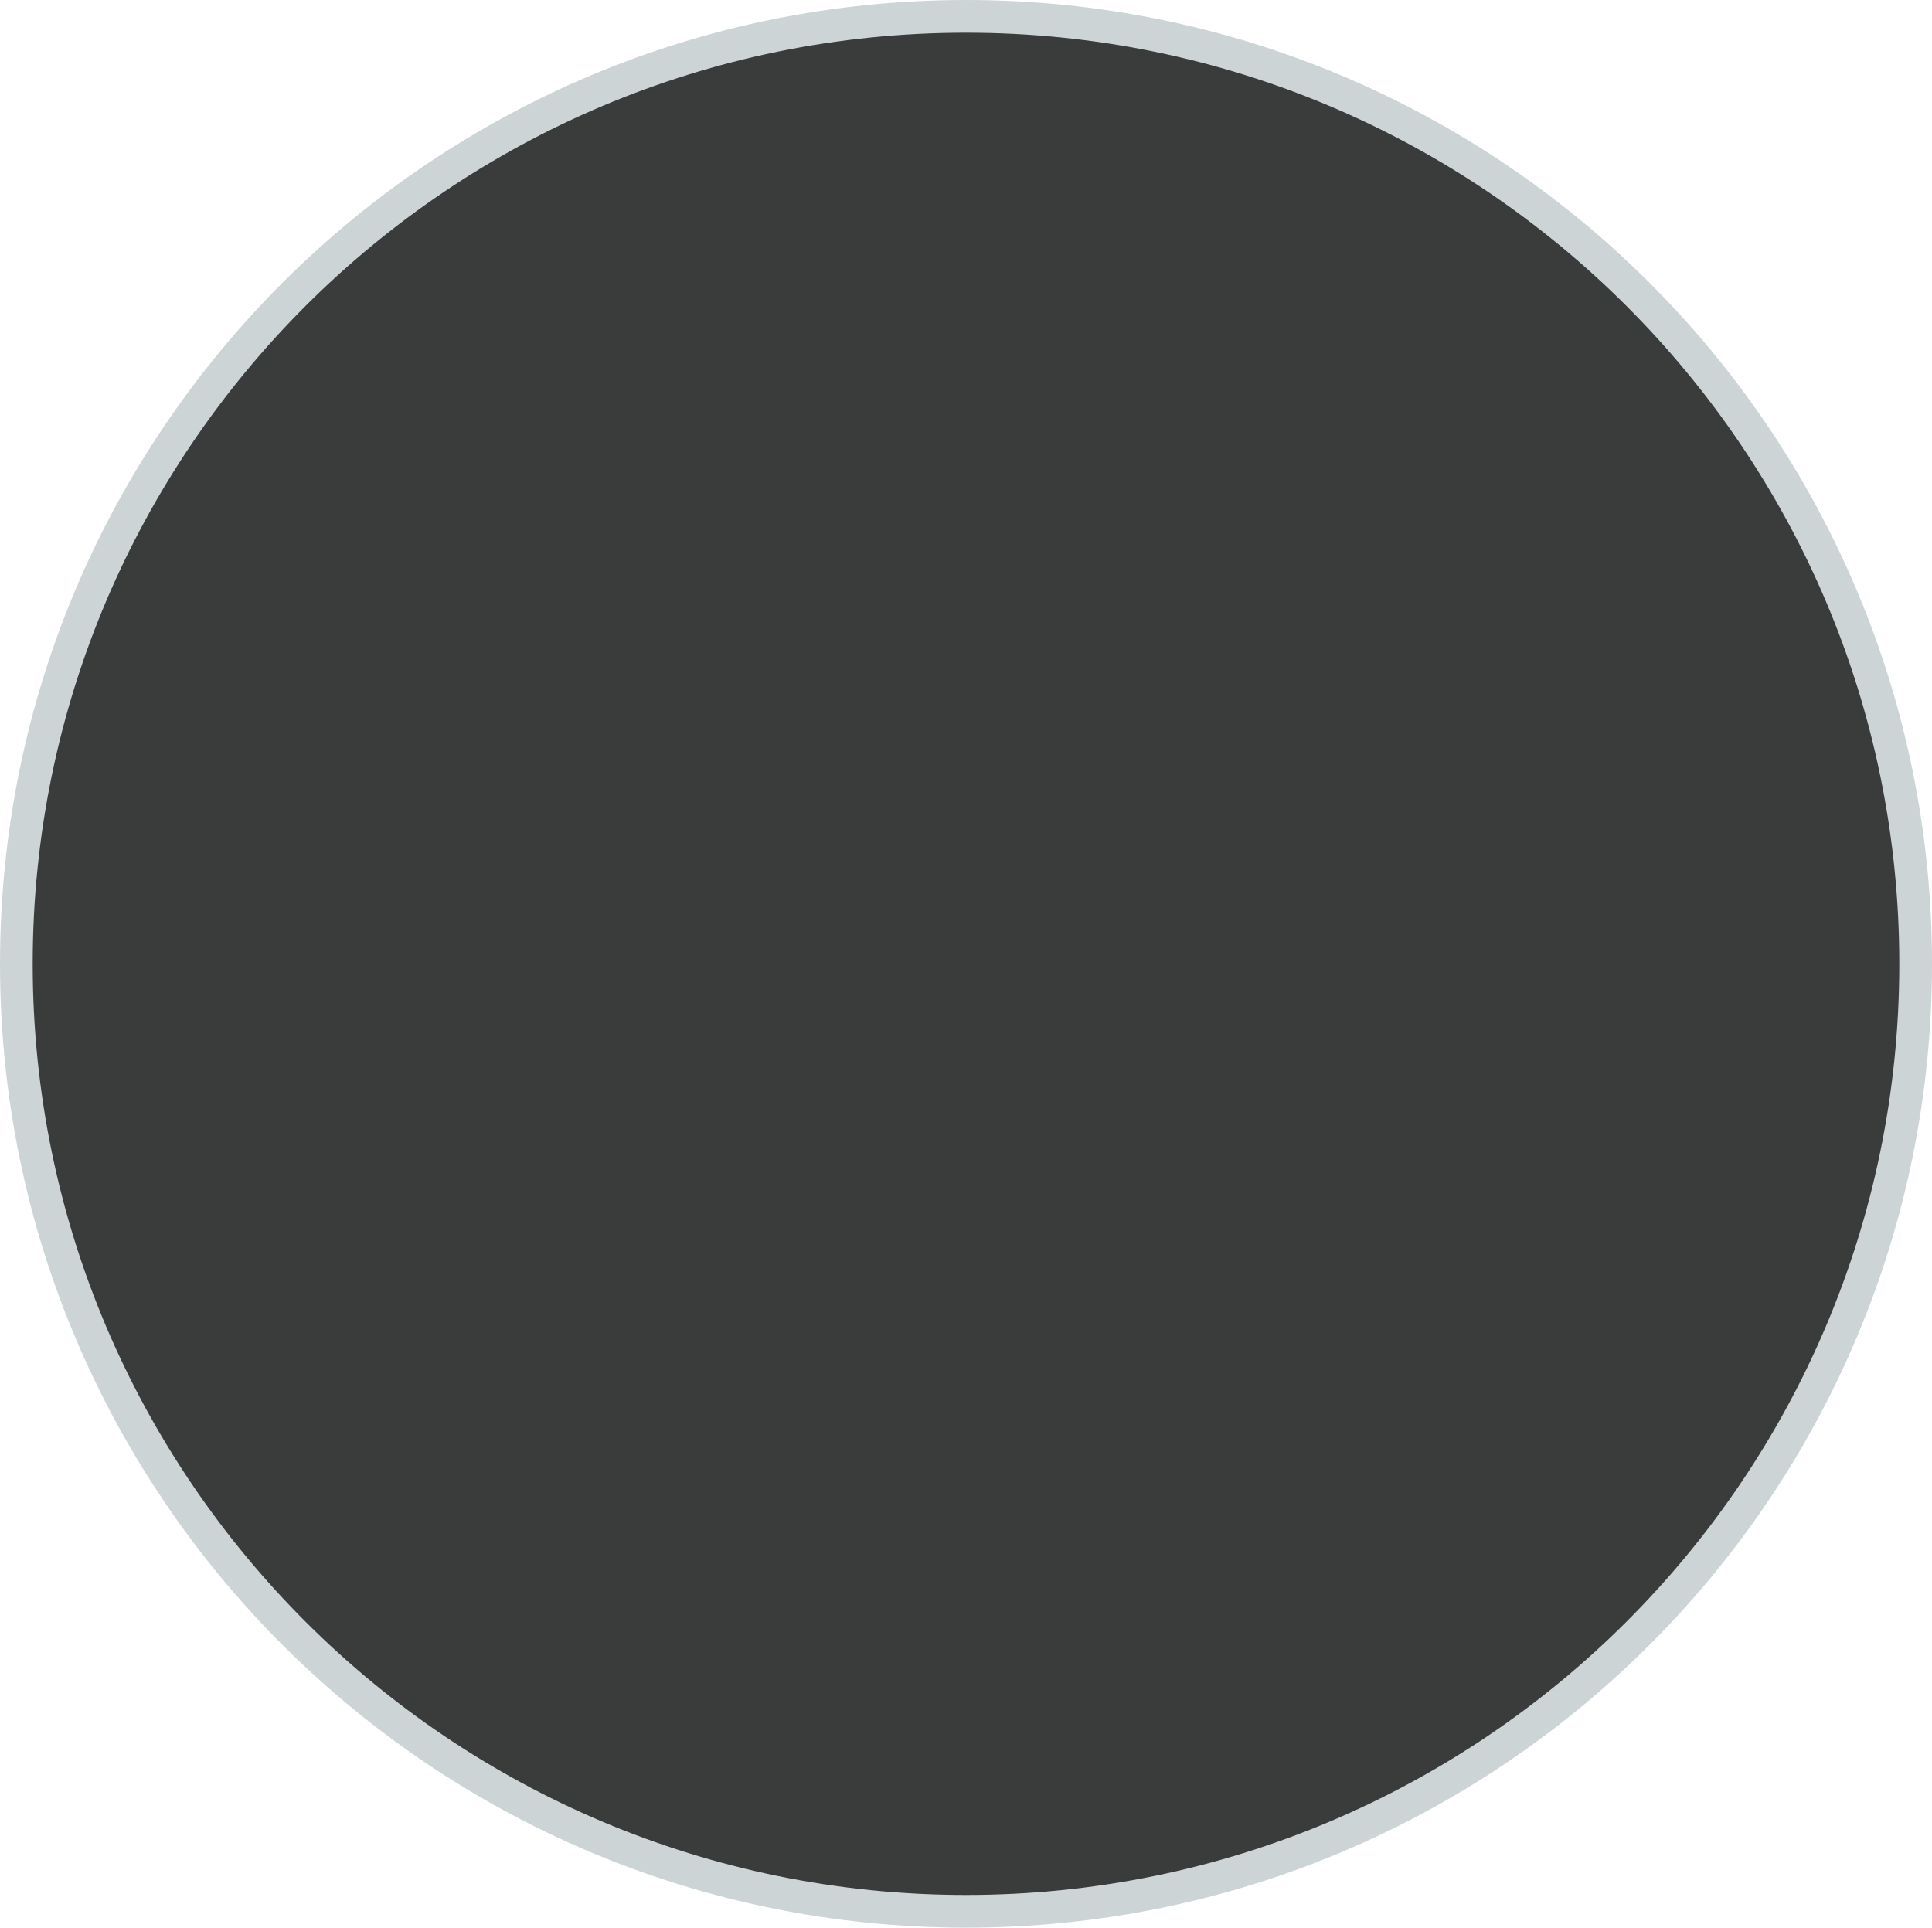 <svg version="1.1" xmlns="http://www.w3.org/2000/svg" xmlns:xlink="http://www.w3.org/1999/xlink" width="88.622" height="88.43" viewBox="0,0,88.622,88.43"><g transform="translate(-195.689,-135.785)"><g data-paper-data="{&quot;isPaintingLayer&quot;:true}" fill="#3a3c3c" fill-rule="nonzero" stroke="#cdd4d5" stroke-width="1.5" stroke-linecap="butt" stroke-linejoin="miter" stroke-miterlimit="10" stroke-dasharray="" stroke-dashoffset="0" style="mix-blend-mode: normal"><path d="M196.439,180c0,-24.005 19.503,-43.465 43.561,-43.465c24.058,0 43.561,19.46 43.561,43.465c0,24.005 -19.503,43.465 -43.561,43.465c-24.058,0 -43.561,-19.46 -43.561,-43.465z"/></g></g></svg>
